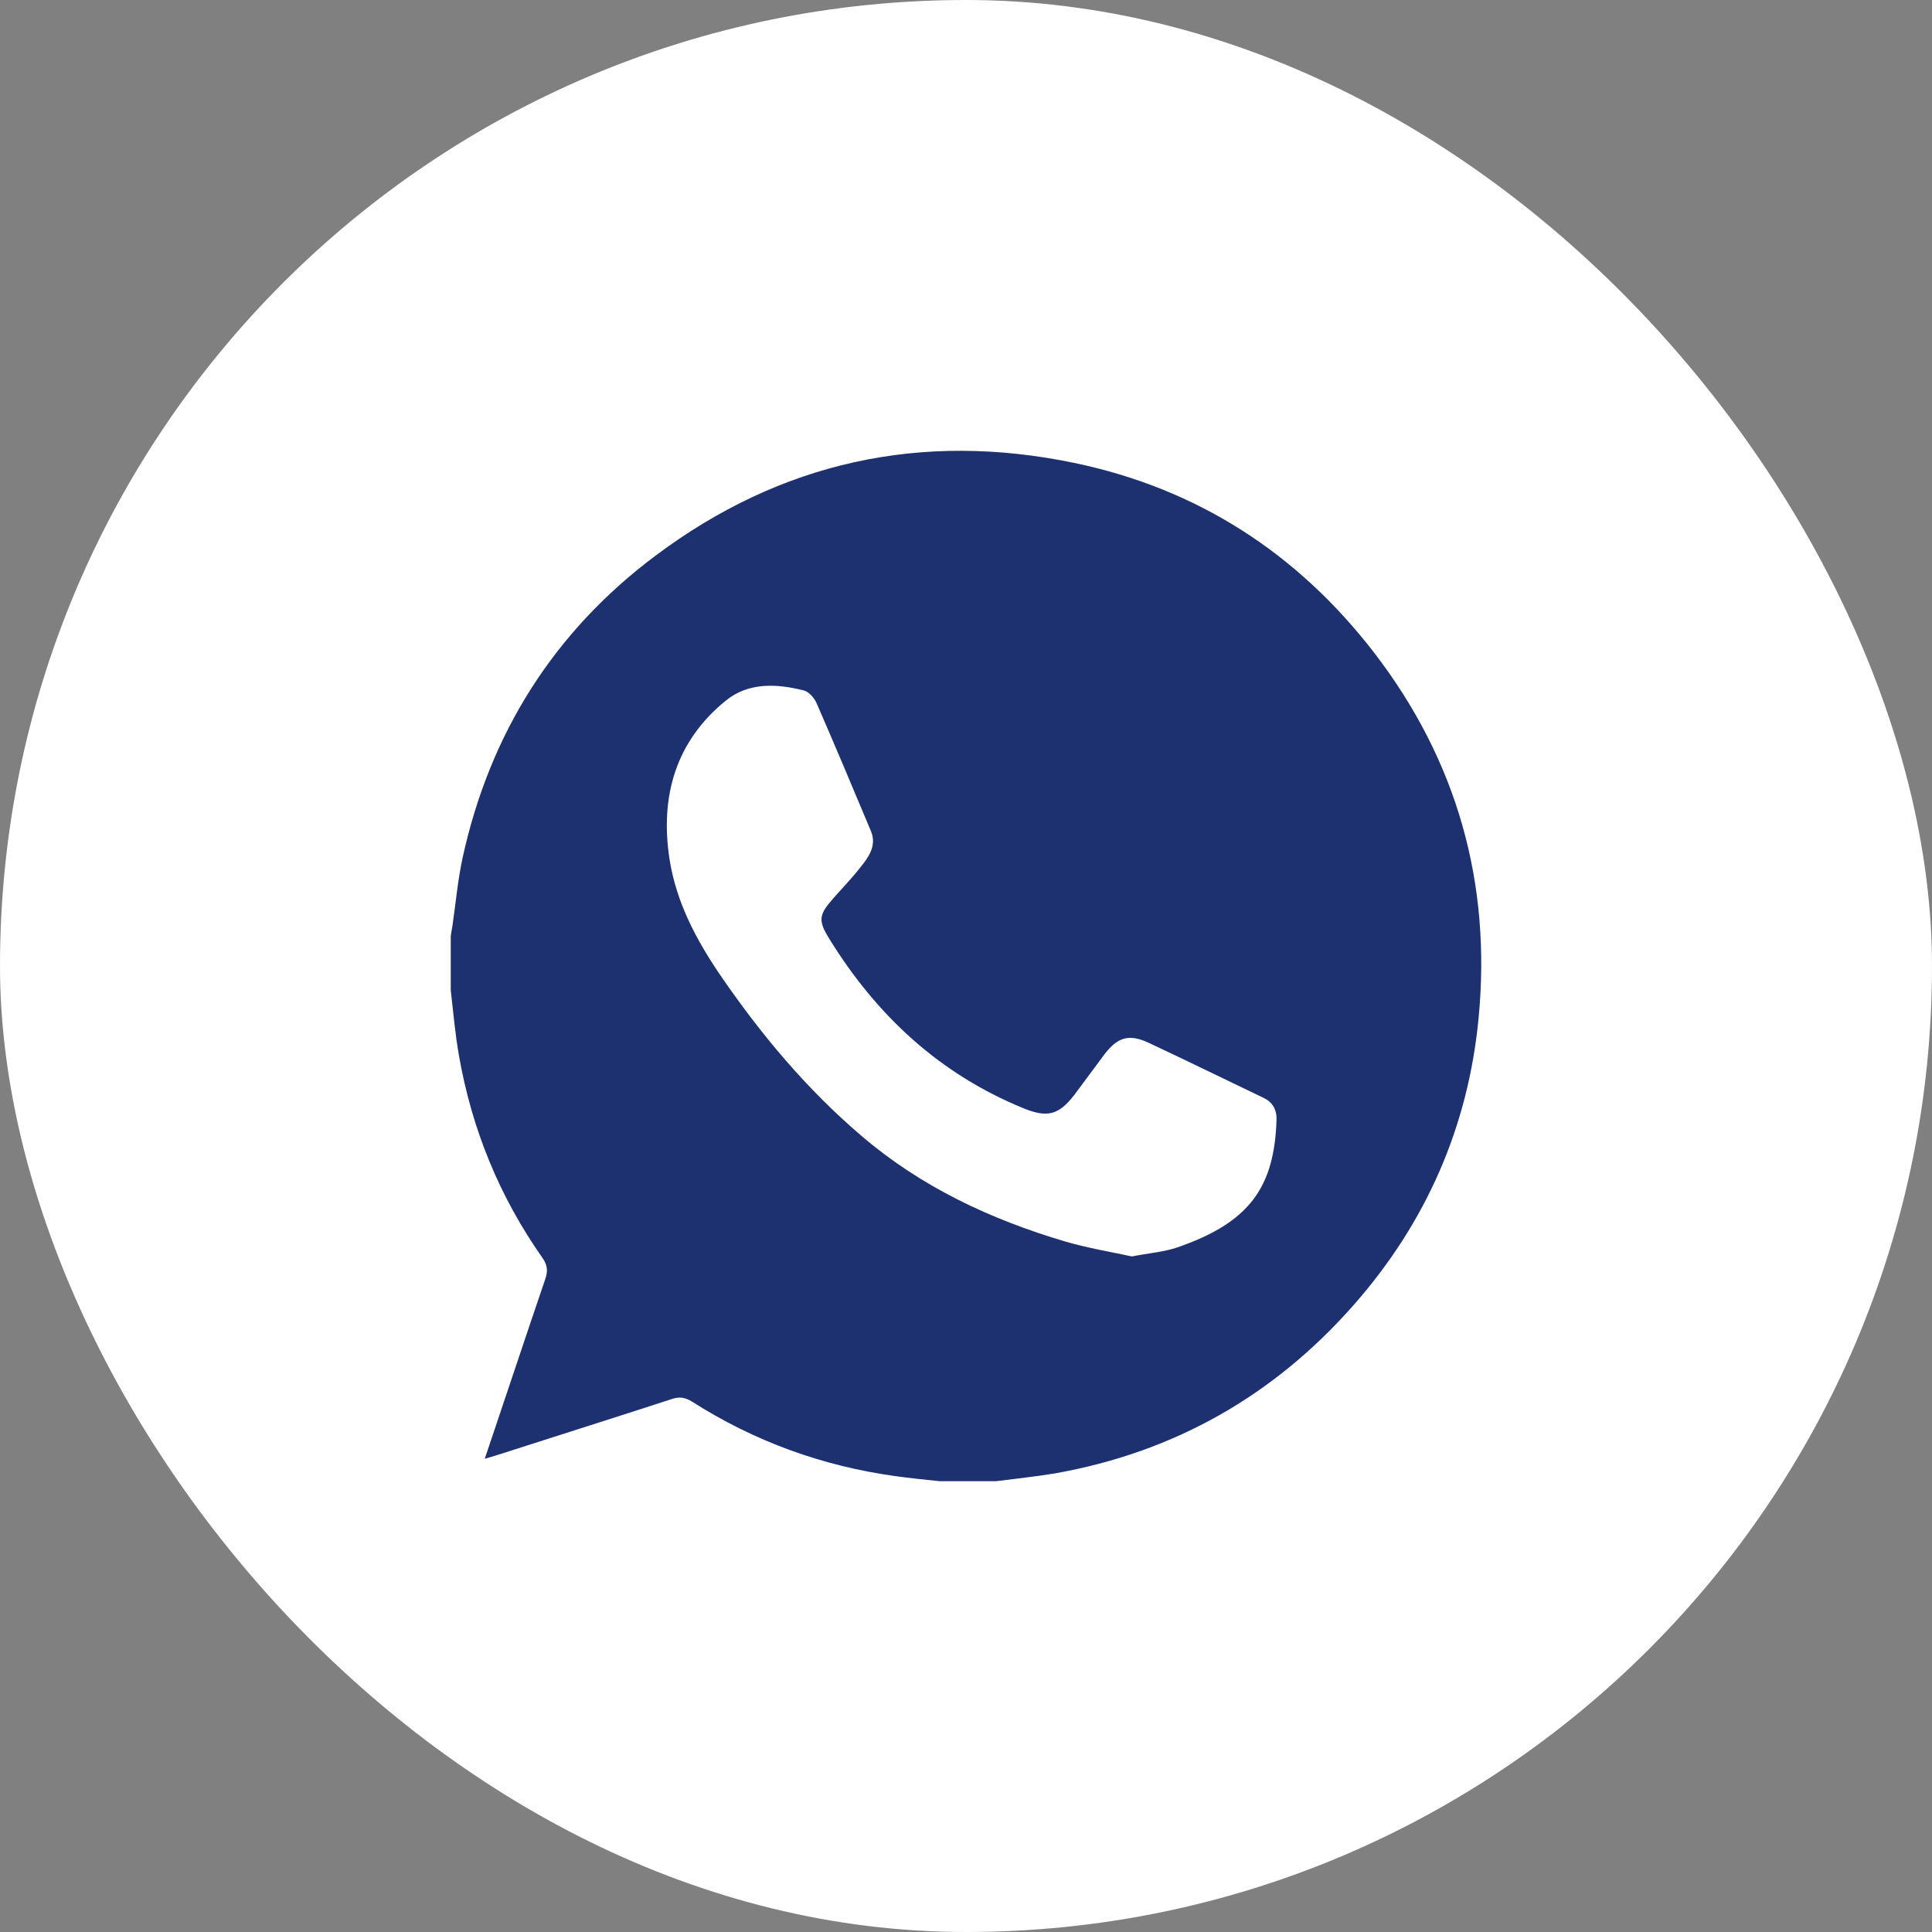 <svg width="45" height="45" viewBox="0 0 45 45" fill="none" xmlns="http://www.w3.org/2000/svg">
<rect x="0" y="0" width="45" height="45" fill="#808080" stroke="none"/>
<rect width="45" height="45" rx="22.5" fill="white"/>
<path d="M23.2 34.5C22.76 34.5 22.326 34.5 21.886 34.5C21.545 34.465 21.205 34.43 20.864 34.383C19.156 34.148 17.572 33.573 16.116 32.645C15.963 32.551 15.834 32.528 15.664 32.581C14.296 33.027 12.917 33.461 11.55 33.901C11.473 33.925 11.397 33.948 11.291 33.978C11.773 32.551 12.23 31.172 12.7 29.793C12.765 29.605 12.753 29.47 12.636 29.3C11.632 27.873 10.986 26.295 10.687 24.569C10.599 24.07 10.558 23.565 10.499 23.066C10.499 22.644 10.499 22.221 10.499 21.799C10.511 21.716 10.528 21.634 10.54 21.552C10.616 21.03 10.663 20.496 10.775 19.979C11.409 17.08 12.905 14.708 15.277 12.936C18.188 10.758 21.457 10.042 25.02 10.782C27.89 11.38 30.22 12.883 32.01 15.207C33.936 17.713 34.74 20.566 34.44 23.706C34.2 26.242 33.214 28.484 31.529 30.397C29.669 32.51 27.35 33.825 24.574 34.318C24.116 34.394 23.658 34.441 23.2 34.5ZM26.364 29.265C26.751 29.188 27.092 29.165 27.409 29.059C29.105 28.478 29.68 27.656 29.733 26.089C29.739 25.843 29.645 25.672 29.422 25.567C28.536 25.144 27.655 24.71 26.763 24.293C26.294 24.07 26.024 24.158 25.712 24.575C25.478 24.886 25.249 25.203 25.014 25.514C24.656 25.972 24.392 26.036 23.852 25.819C21.892 25.021 20.424 23.659 19.321 21.875C19.051 21.441 19.068 21.311 19.409 20.924C19.626 20.677 19.855 20.443 20.054 20.184C20.248 19.944 20.424 19.68 20.283 19.351C19.867 18.359 19.45 17.367 19.021 16.381C18.969 16.258 18.84 16.111 18.722 16.082C18.094 15.923 17.437 15.888 16.908 16.317C15.735 17.267 15.371 18.553 15.594 20.008C15.752 21.03 16.233 21.922 16.814 22.767C17.748 24.123 18.798 25.373 20.054 26.447C21.451 27.645 23.071 28.402 24.814 28.918C25.337 29.071 25.877 29.159 26.364 29.265Z" fill="#1D3170"/>
</svg>
